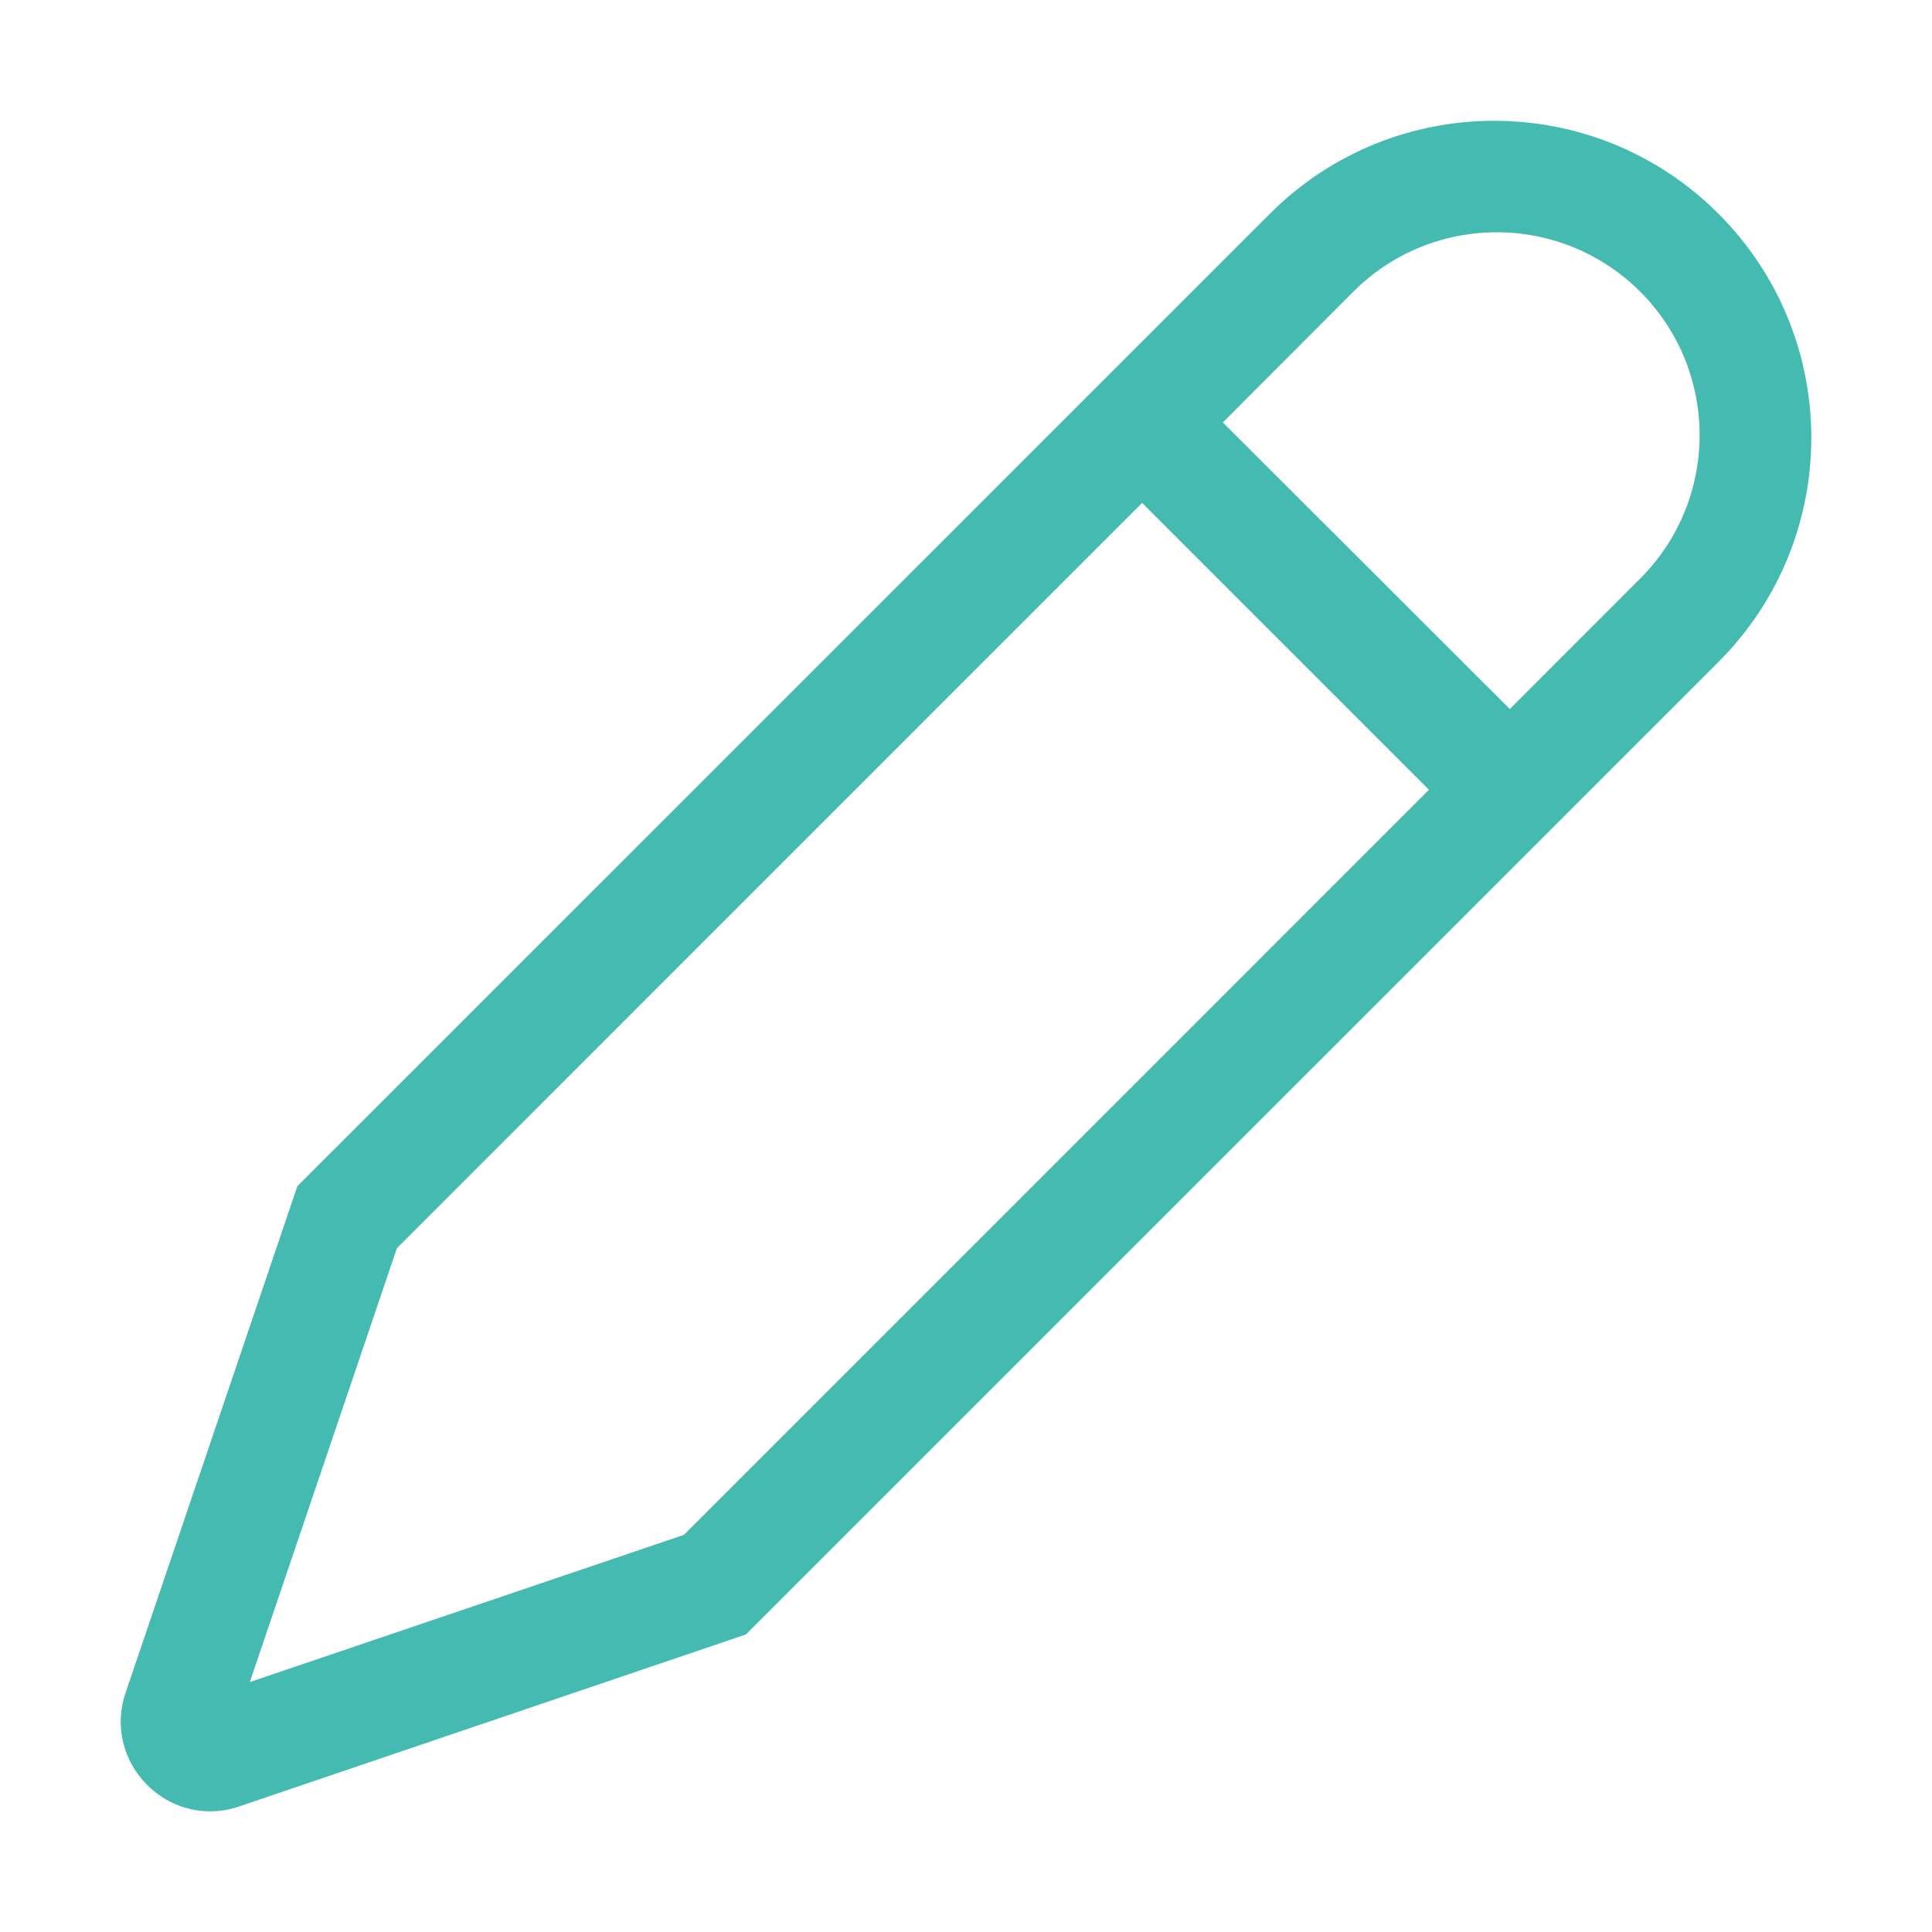 <?xml version="1.0" encoding="utf-8"?>
<!-- Generator: Adobe Illustrator 16.0.0, SVG Export Plug-In . SVG Version: 6.00 Build 0)  -->
<!DOCTYPE svg PUBLIC "-//W3C//DTD SVG 1.1//EN" "http://www.w3.org/Graphics/SVG/1.1/DTD/svg11.dtd">
<svg version="1.1" id="圖層_1" xmlns="http://www.w3.org/2000/svg" xmlns:xlink="http://www.w3.org/1999/xlink" x="0px" y="0px"
	 width="32px" height="32px" viewBox="0 0 32 32" enable-background="new 0 0 32 32" xml:space="preserve">
<g id="pencil" transform="translate(-2.092 -1.502)">
	<path id="Path_215" fill="#44BAB1" d="M4.526,31.062l0.005,0.006c0.275,0.277,0.65,0.435,1.041,0.435
		c0.163,0,0.325-0.026,0.479-0.08l8.395-2.849l16.108-16.107c2.052-2.051,2.052-5.375,0-7.426c-2.051-2.051-5.376-2.051-7.427,0
		L7.018,21.148l-2.847,8.395C3.988,30.075,4.127,30.665,4.526,31.062L4.526,31.062z M24.465,6.376
		c1.288-1.335,3.415-1.373,4.751-0.085c1.336,1.289,1.373,3.416,0.085,4.751c-0.027,0.029-0.057,0.058-0.085,0.085l-2.117,2.119
		l-4.753-4.747L24.465,6.376z M8.666,22.176L21.009,9.832l4.751,4.751L13.42,26.924l-7.19,2.438L8.666,22.176z"/>
</g>
</svg>
